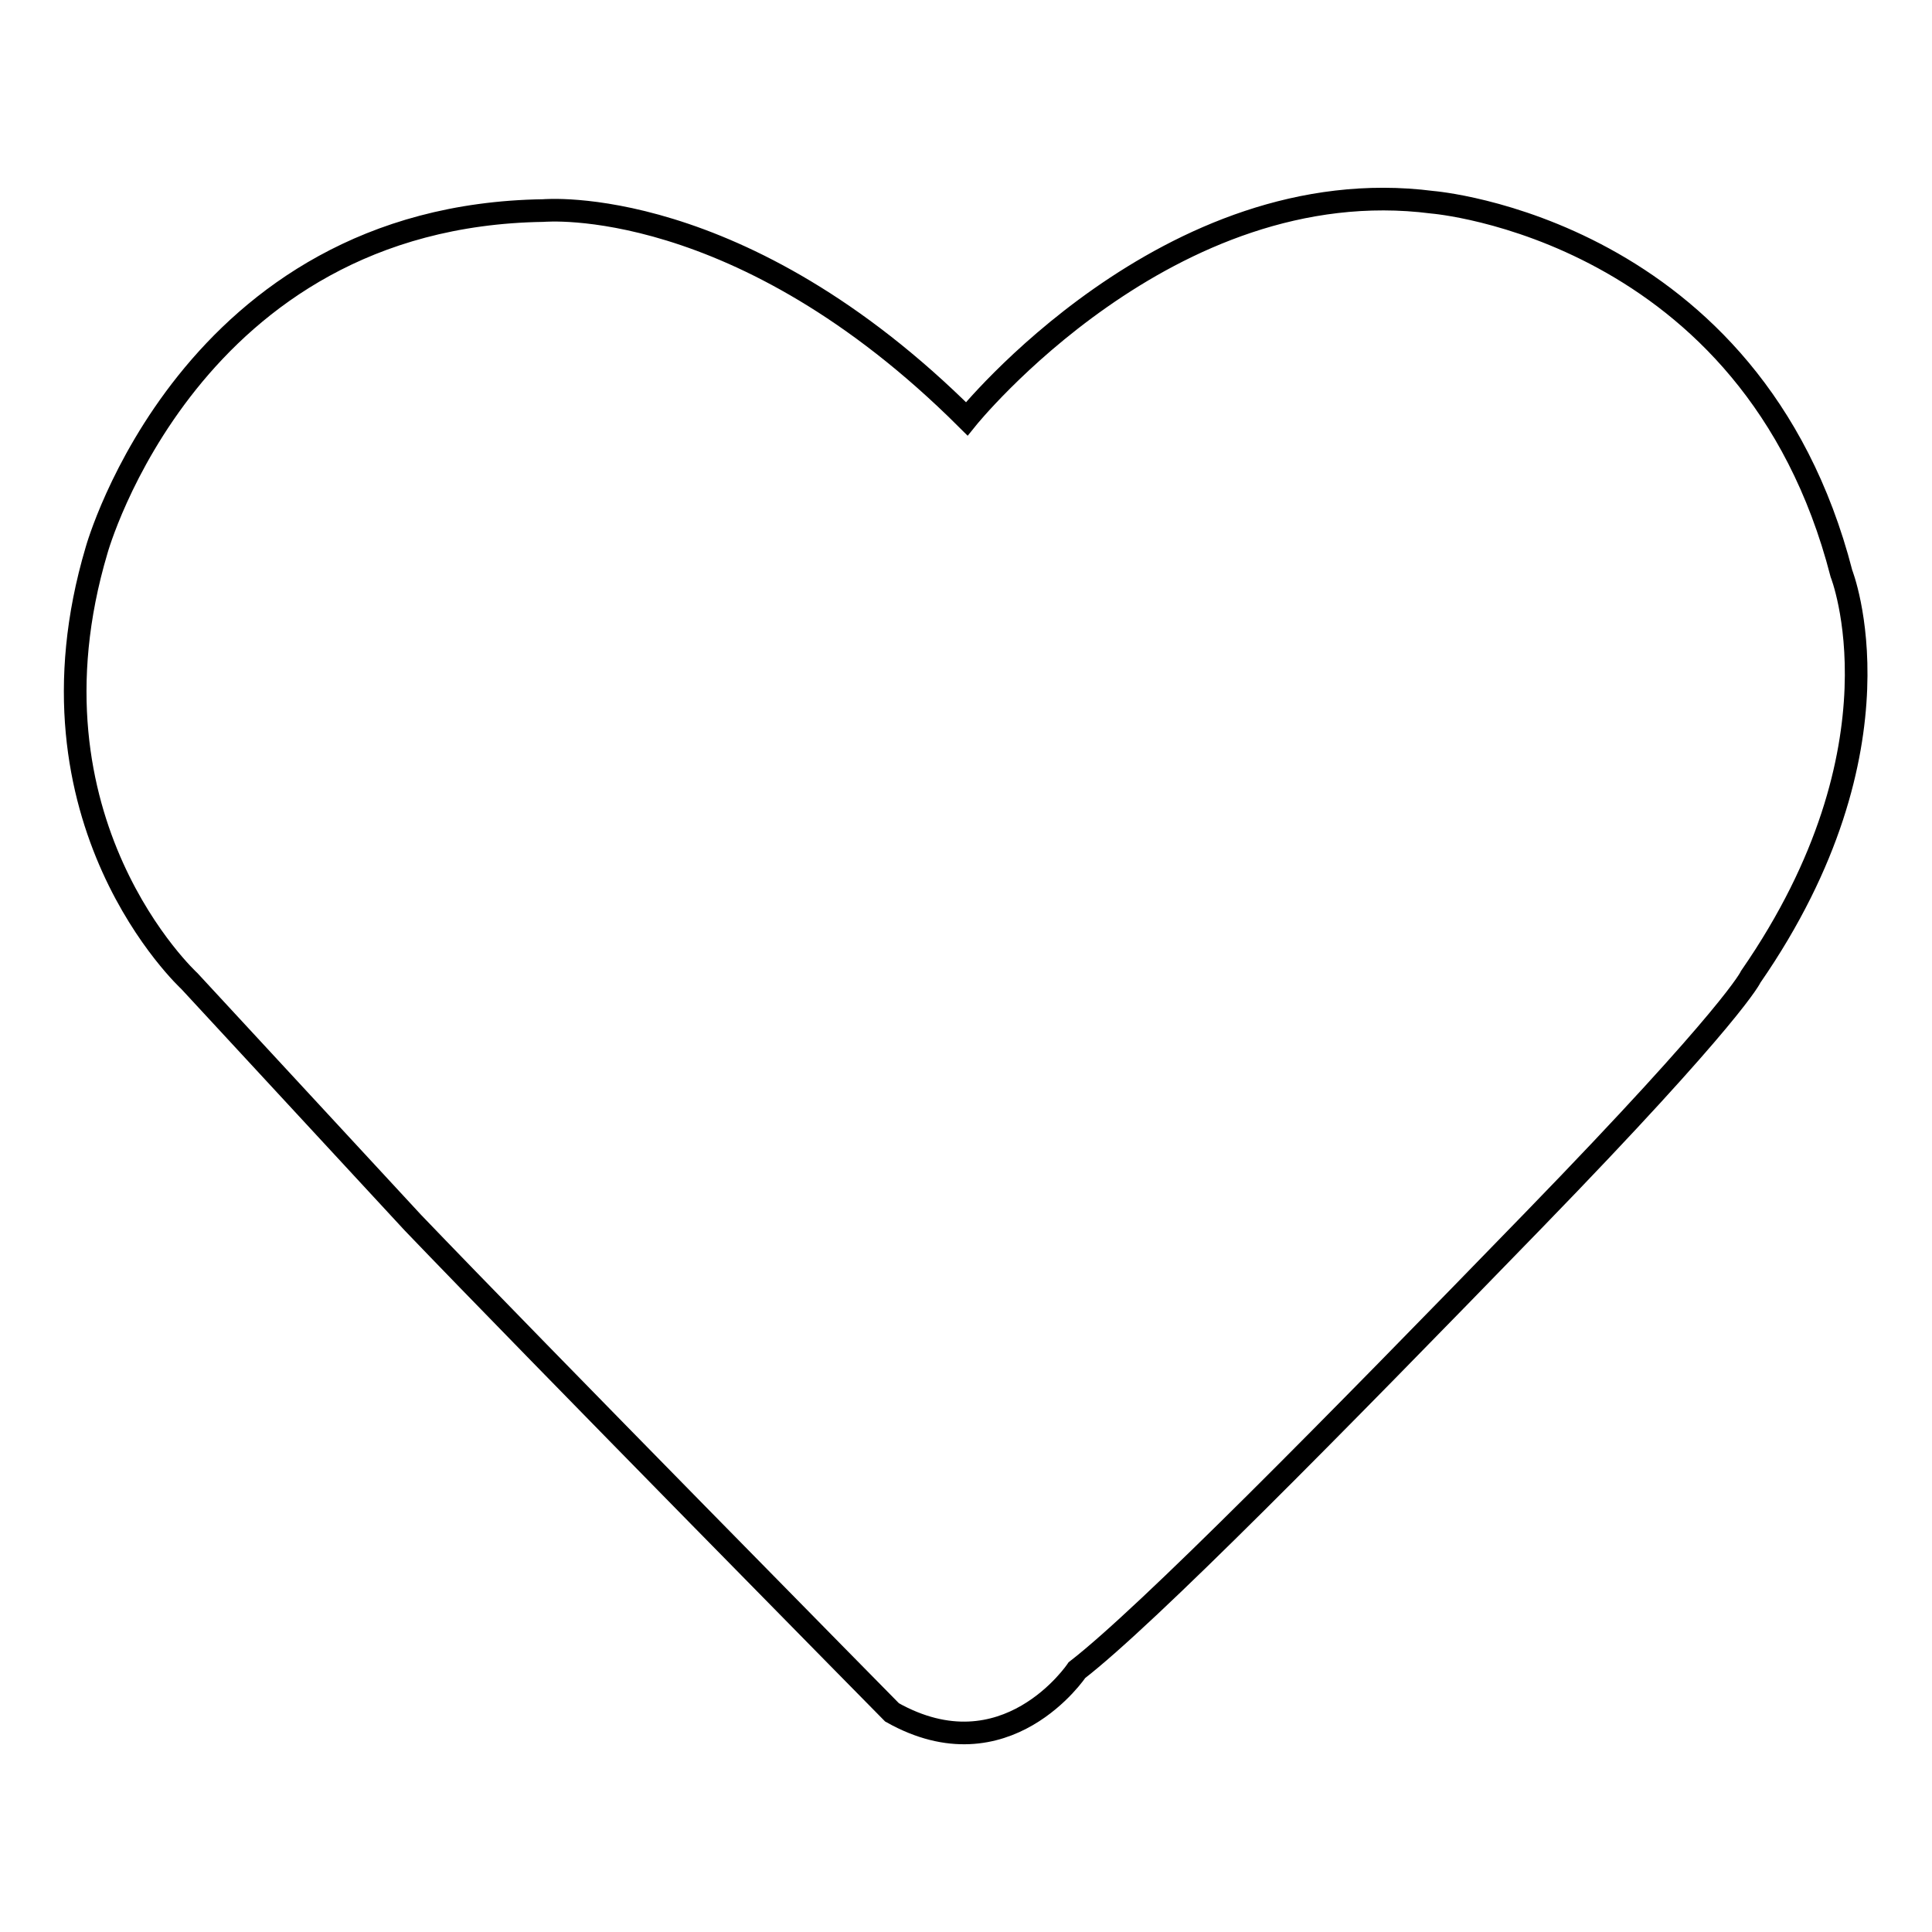 <?xml version="1.0" encoding="utf-8"?>
<!-- Svg Vector Icons : http://www.onlinewebfonts.com/icon -->
<!DOCTYPE svg PUBLIC "-//W3C//DTD SVG 1.1//EN" "http://www.w3.org/Graphics/SVG/1.1/DTD/svg11.dtd">
<svg version="1.1" xmlns="http://www.w3.org/2000/svg" xmlns:xlink="http://www.w3.org/1999/xlink" x="0px" y="0px" viewBox="0 0 256 256" enable-background="new 0 0 256 256" xml:space="preserve">
<g><g><path stroke-width="3" fill-opacity="0" stroke="#000000"  d="M128.1,55.5c0,0,26.7-33.2,61.7-28.7c0,0,42.4,3.4,54.2,49.2c0,0,9.1,22.9-12,53.4c0,0-2.1,4.8-28.8,32.3c-26.7,27.5-51.2,52.4-60.5,59.6c0,0-9.4,14.1-24.5,5.6c0,0-47.5-48.2-63.5-64.9L25.1,130c0,0-23-21.1-12.3-57.1c0,0,12.3-44.3,59.2-45C72.1,27.9,98,25.5,128.1,55.5L128.1,55.5z"/></g></g>
</svg>